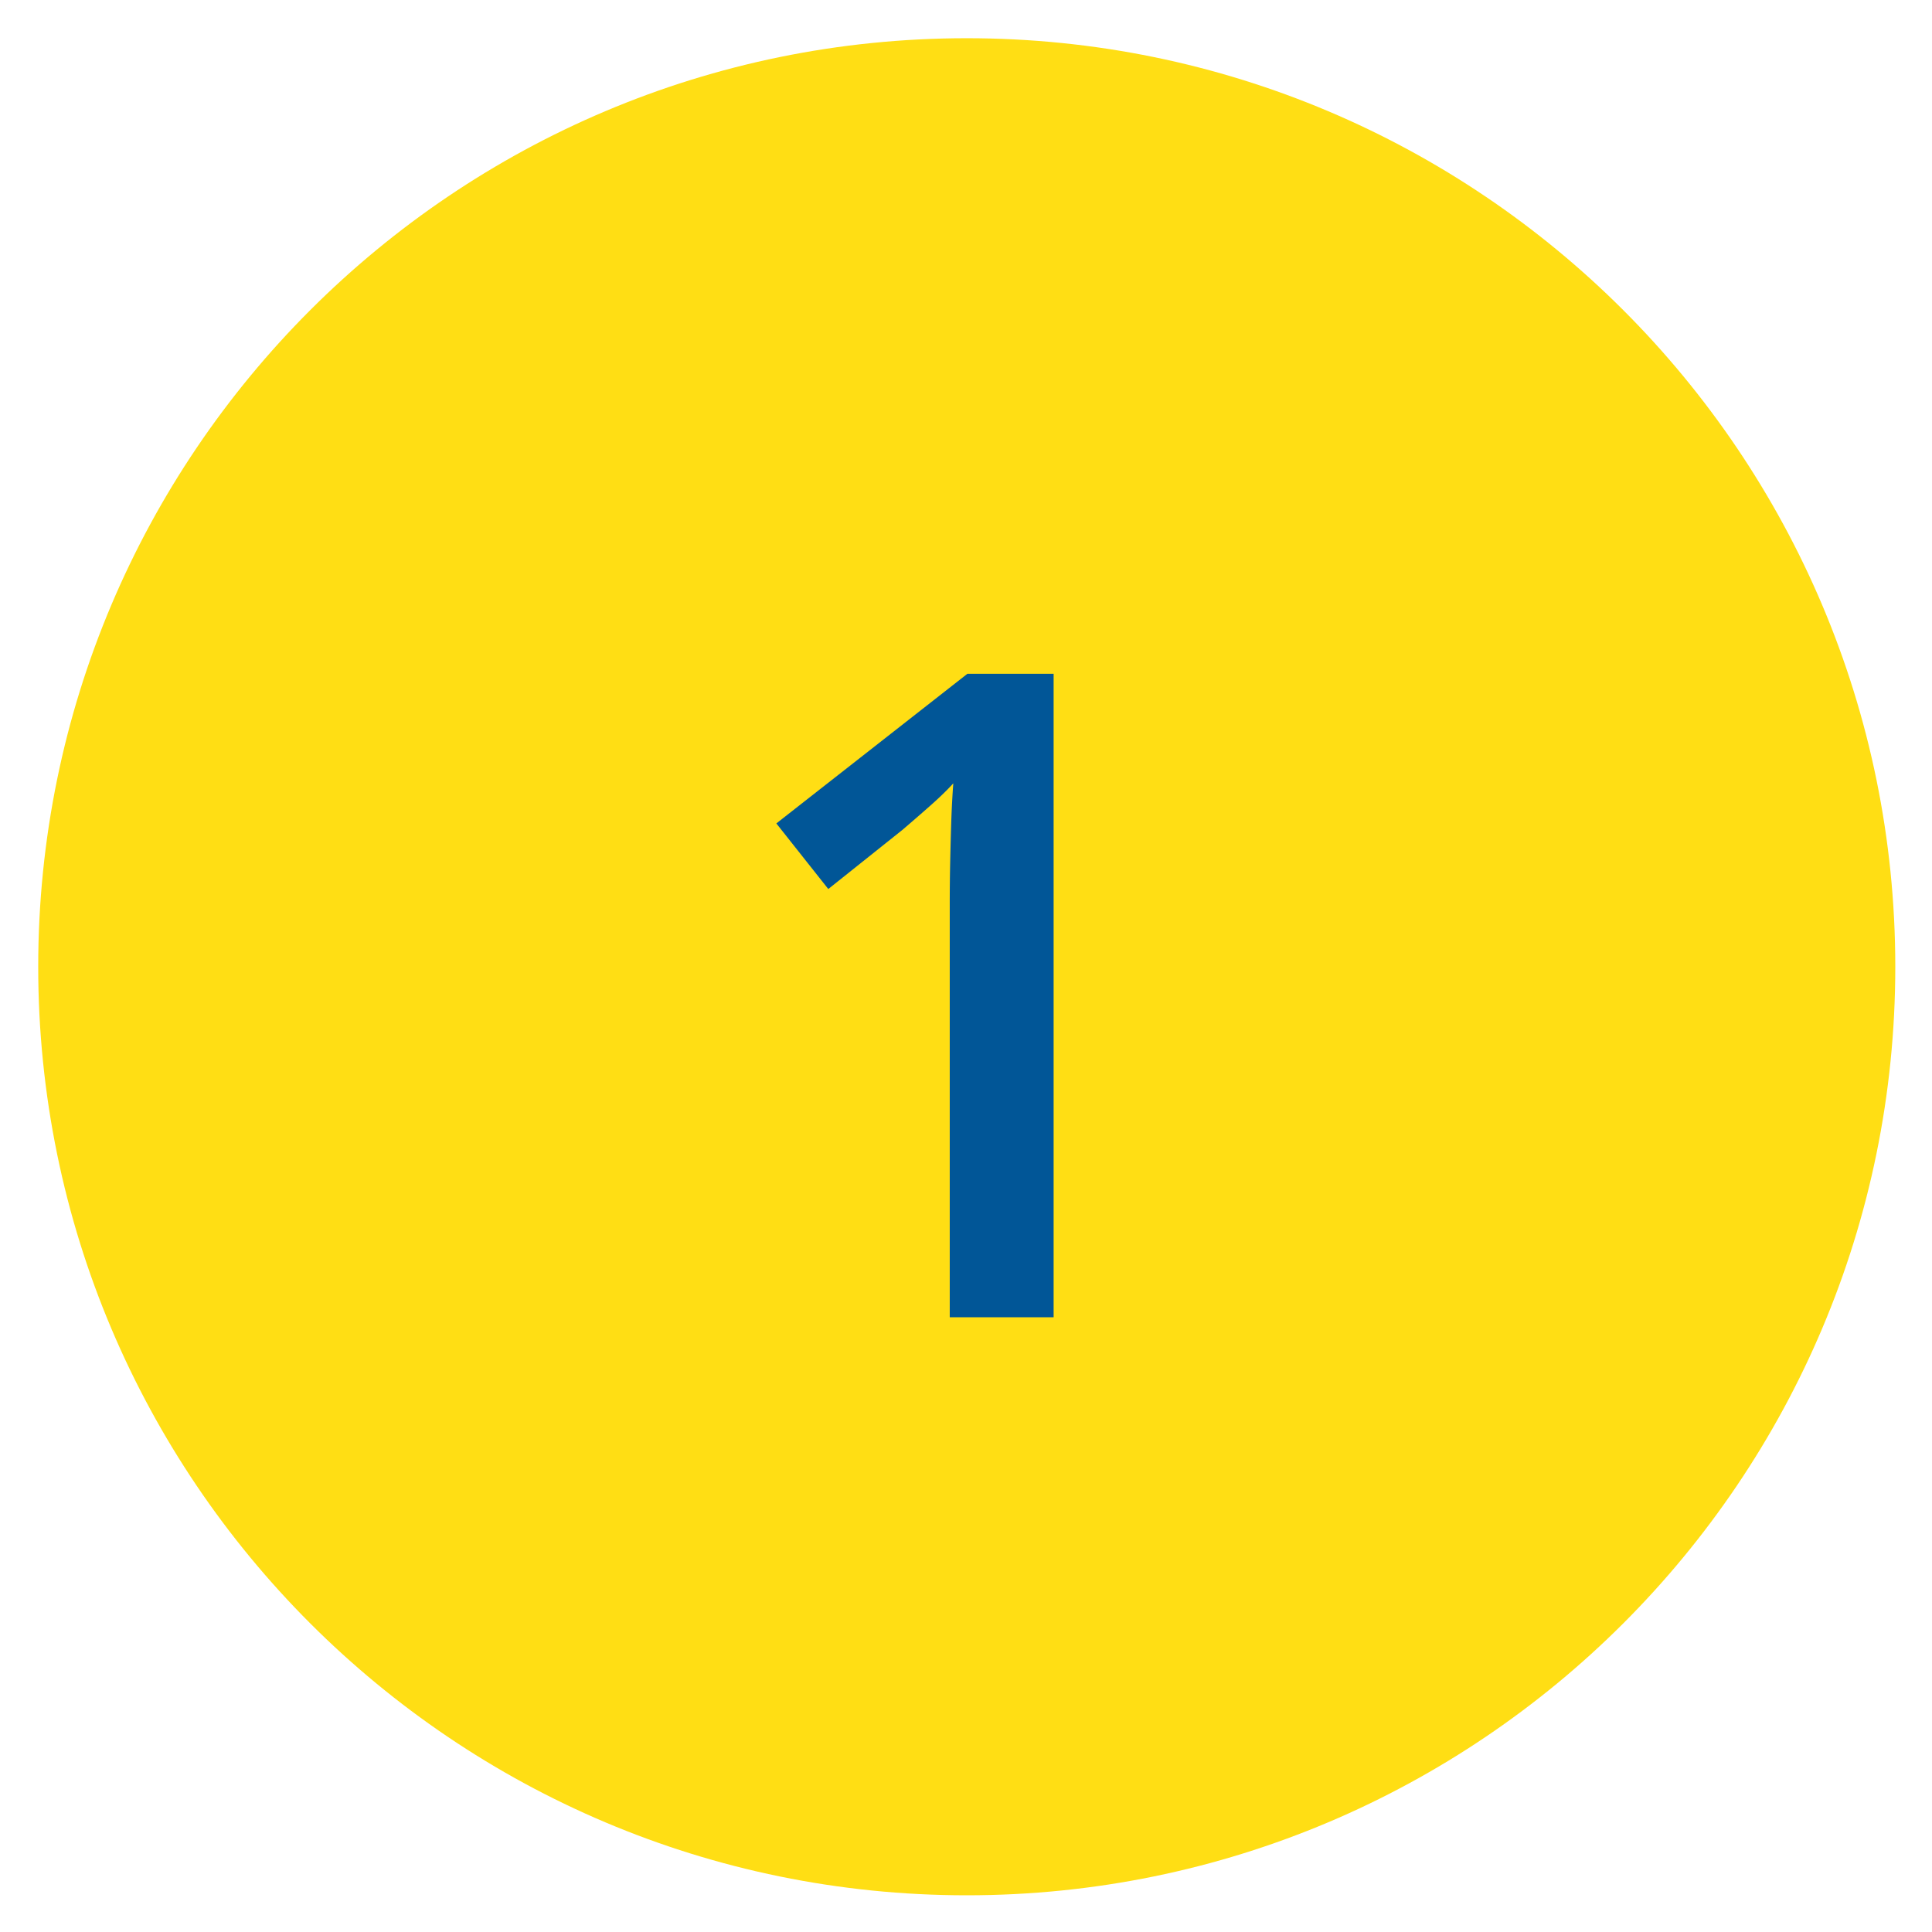 <?xml version="1.0" encoding="UTF-8"?>
<svg xmlns="http://www.w3.org/2000/svg" viewBox="0 0 810 810" version="1.0">
  <defs>
    <clipPath id="a">
      <path d="M16.023 16.023H794.61V794.61H16.023Zm0 0"></path>
    </clipPath>
    <clipPath id="b">
      <path d="M405.316 16.023c-215 0-389.293 174.293-389.293 389.293S190.316 794.61 405.316 794.61 794.61 620.316 794.61 405.316 620.316 16.023 405.316 16.023m0 0"></path>
    </clipPath>
  </defs>
  <g clip-path="url(#a)">
    <g clip-path="url(#b)">
      <path fill="#ffde14" d="M16.023 16.023H794.61V794.61H16.023Zm0 0"></path>
    </g>
  </g>
  <path d="M441.734 552.273h-43.547v-173.64q0-8.673.188-17.344c.125-5.782.273-11.438.453-16.97q.282-8.307.844-15.89-3.879 4.254-9.516 9.235a832 832 0 0 1-11.89 10.328l-31 24.734-21.782-27.5 80.094-62.734h36.156Zm0 0" fill="#015697"></path>
</svg>
